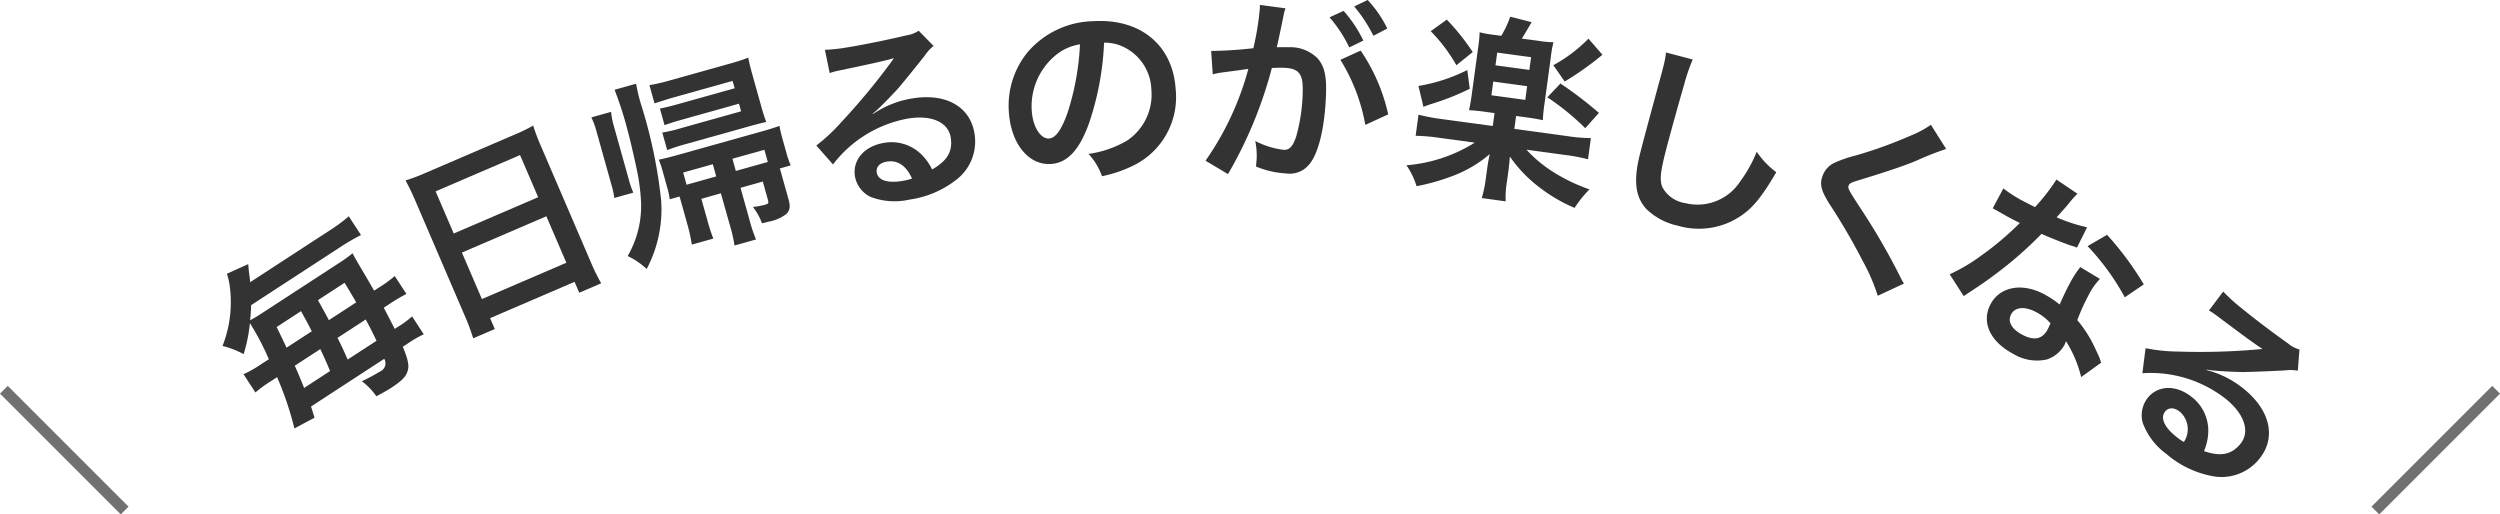 <svg xmlns="http://www.w3.org/2000/svg" width="227.707" height="46.853" viewBox="0 0 227.707 46.853">
  <g id="グループ_15841" data-name="グループ 15841" transform="translate(-435.147 21.33)">
    <g id="グループ_15842" data-name="グループ 15842" transform="translate(-150.263 -1029.811)">
      <g id="グループ_15841-2" data-name="グループ 15841" transform="translate(0 -5)">
        <path id="パス_21220" data-name="パス 21220" d="M609.9,1046.2a24.372,24.372,0,0,0-1.6-3.084c-.029-.045-.068-.106-.127-.2a14.591,14.591,0,0,1-.57,2.821,8.14,8.14,0,0,0-1.925-.745,10.876,10.876,0,0,0,.681-5.258,6.325,6.325,0,0,0-.28-1.321l1.942-.878c.035.45.035.45.081.85.046.335.07.47.091.8l7.168-4.668a15.011,15.011,0,0,0,1.818-1.334l1.11,1.706a19.8,19.8,0,0,0-1.945,1.137l-8.059,5.248c-.016.569-.039.864-.094,1.372a10.186,10.186,0,0,0,1.04-.613l6.942-4.52a12.854,12.854,0,0,0,1.349-.965c.157.307.309.573.652,1.166.682,1.147.682,1.147,1.309,2.242l.483-.314a10.772,10.772,0,0,0,1.4-1.019l1.061,1.63a15.671,15.671,0,0,0-1.518.9l-.544.354c.446.849.656,1.271,1,1.929l.257-.167a8.715,8.715,0,0,0,1.324-.97l1.061,1.63a10.169,10.169,0,0,0-1.482.858l-.423.275c.521,1.295.61,1.795.389,2.347-.154.423-.563.818-1.468,1.408-.226.147-.568.348-1.332.76a5.939,5.939,0,0,0-1.324-1.373,16.749,16.749,0,0,0,1.643-.877.818.818,0,0,0,.4-1.164l-6.67,4.343c.135.406.154.5.319,1.018l-1.834.979a28.939,28.939,0,0,0-1.578-4.668l-.528.344a11.061,11.061,0,0,0-1.445,1.049l-1.081-1.66a11.1,11.1,0,0,0,1.7-.981Zm3.908-2.545c-.293-.583-.293-.583-.979-1.834l-2.219,1.445c.436.9.562,1.16.9,1.883Zm1.669,3.619c-.088-.2-.088-.2-.244-.572-.131-.3-.287-.672-.648-1.425l-2.324,1.513c.394.9.55,1.275.847,2.027Zm2.376-6.253c-.285-.5-.285-.5-1.055-1.784l-2.43,1.582c.53.945.858,1.548.994,1.824Zm1.85,3.5c-.4-.838-.562-1.16-.983-1.939l-2.566,1.671c.474.959.474.959.923,1.978Z" fill="#333"/>
        <path id="パス_21221" data-name="パス 21221" d="M623.189,1031.649c-.277-.645-.559-1.209-.843-1.734a15.813,15.813,0,0,0,1.871-.706l8.006-3.442a14.585,14.585,0,0,0,1.751-.85,16.513,16.513,0,0,0,.642,1.722l4.594,10.685a18.234,18.234,0,0,0,.959,1.959l-2,.861-.427-.993-7.691,3.307.427.992-1.969.846a18.552,18.552,0,0,0-.761-2.044Zm3.547,3.1,7.692-3.307-1.65-3.837-7.691,3.306Zm2.567,5.971,7.692-3.307-1.821-4.234-7.691,3.306Z" fill="#333"/>
        <path id="パス_21222" data-name="パス 21222" d="M641.363,1031.512a8.475,8.475,0,0,0-.29-1.3l-1.358-4.854a6.67,6.67,0,0,0-.444-1.184l1.8-.505a7.056,7.056,0,0,0,.236,1.243l1.358,4.854a8.512,8.512,0,0,0,.429,1.263Zm1.985-10.406A15.95,15.95,0,0,0,643.8,1023a44.486,44.486,0,0,1,1.83,8.741,11.59,11.59,0,0,1-1.319,6.238,6.875,6.875,0,0,0-1.732-1.178,9.033,9.033,0,0,0,1.214-5.013,18.449,18.449,0,0,0-.421-3.041c-.218-1.042-.6-2.657-.76-3.246a33.832,33.832,0,0,0-1.225-3.844Zm8.788-.255-5.339,1.495c-.554.155-1.377.423-1.77.551l-.466-1.664a15.542,15.542,0,0,0,1.844-.422l5.547-1.553a14.923,14.923,0,0,0,1.61-.526c.1.478.157.76.341,1.419l.893,3.19c.17.606.246.809.406,1.25-.282.061-.685.155-1.5.383l-5.772,1.616a16.127,16.127,0,0,0-1.749.564l-.447-1.6a12.741,12.741,0,0,0,1.753-.415l5.426-1.519-.194-.694-5.166,1.446c-.745.209-1.018.3-1.615.508l-.422-1.508c.478-.1.812-.171,1.627-.4l5.183-1.451Zm-2.844,10.741.559,1.993a15.935,15.935,0,0,0,.53,1.627l-1.959.549a14.69,14.69,0,0,0-.41-1.867l-.568-2.028-.136-.485-.9.252a6.677,6.677,0,0,0-.246-1.146l-.374-1.335a9.166,9.166,0,0,0-.372-1.129c.46-.092.9-.2,1.574-.385l7.853-2.2c.814-.228,1.139-.338,1.562-.494.063.357.162.778.259,1.124l.379,1.352a8.441,8.441,0,0,0,.389,1.125l-.988.277c.054.19.073.259.136.485l.64,2.288c.2.694.143,1.044-.193,1.381a3.726,3.726,0,0,1-1.635.7c-.121.034-.278.078-.577.143a5.445,5.445,0,0,0-.828-1.488,7.135,7.135,0,0,0,1.1-.2c.312-.087.349-.154.272-.431l-.471-1.682-2.028.568.8,2.86a13.647,13.647,0,0,0,.61,1.848l-1.958.548a13.431,13.431,0,0,0-.442-1.913l-.8-2.843Zm1.043-3.152-2.7.757.311,1.109.5-.14,2.2-.617Zm4.679-.114.329-.092-.31-1.109-2.912.815.31,1.109Z" fill="#333"/>
        <path id="パス_21223" data-name="パス 21223" d="M664.925,1023.869a8.79,8.79,0,0,1,3.6-1.426c3.037-.5,5.246.748,5.643,3.182a4.4,4.4,0,0,1-1.775,4.319,8.9,8.9,0,0,1-4.133,1.714,6.1,6.1,0,0,1-3.579-.254,2.573,2.573,0,0,1-1.4-1.869c-.24-1.474.865-2.749,2.64-3.039a3.875,3.875,0,0,1,3.311.955,4.828,4.828,0,0,1,1.078,1.466c1.384-.792,1.9-1.66,1.693-2.921-.226-1.385-1.741-2.068-3.891-1.717a11.086,11.086,0,0,0-6.83,4.178l-1.521-1.721a16.17,16.17,0,0,0,2.232-2.078,60.173,60.173,0,0,0,4.557-5.485l.267-.372-.021-.015c-.66.2-1.785.456-4.977,1.123a5.945,5.945,0,0,0-.838.228l-.437-2.117a16.288,16.288,0,0,0,2.114-.236c1.51-.246,3.662-.689,5.365-1.094a2.65,2.65,0,0,0,1.063-.411l1.356,1.383a3.912,3.912,0,0,0-.8.88c-.755.961-1.863,2.327-2.383,2.941-.276.319-1.4,1.486-1.716,1.776a7.085,7.085,0,0,1-.653.58Zm1.255,4.335c-.639.1-.995.491-.914.988.116.711.982.989,2.3.774a4.879,4.879,0,0,0,.912-.221C667.954,1028.571,667.175,1028.042,666.18,1028.2Z" fill="#333"/>
        <path id="パス_21224" data-name="パス 21224" d="M684.564,1024.81c-.877,2.381-1.96,3.513-3.433,3.606-2.047.128-3.651-1.862-3.833-4.754a7.731,7.731,0,0,1,1.647-5.35,8.075,8.075,0,0,1,6.02-2.9c4.31-.271,7.277,2.175,7.531,6.216a6.932,6.932,0,0,1-3.943,6.973,11.806,11.806,0,0,1-2.772.932,5.739,5.739,0,0,0-1.228-2.033,9.559,9.559,0,0,0,3.512-1.212,5.039,5.039,0,0,0,2.214-4.647,4.457,4.457,0,0,0-2.459-3.848,3.923,3.923,0,0,0-1.848-.425A26.015,26.015,0,0,1,684.564,1024.81Zm-3.043-6.264a6.025,6.025,0,0,0-2.138,5c.093,1.473.794,2.6,1.585,2.551.592-.037,1.156-.83,1.7-2.415a23.708,23.708,0,0,0,1.109-6.164A4.569,4.569,0,0,0,681.521,1018.546Z" fill="#333"/>
        <path id="パス_21225" data-name="パス 21225" d="M702.294,1015.028c-.107.519-.257,1.252-.469,2.218-.064.3-.064.3-.126.536.54,0,.793-.01,1.116,0a3.488,3.488,0,0,1,2.631,1.042c.59.7.8,1.575.741,3.212-.1,3.095-.706,5.542-1.6,6.5a2.278,2.278,0,0,1-2.024.743,8.311,8.311,0,0,1-2.752-.631c.029-.341.056-.61.062-.79a6.774,6.774,0,0,0-.13-1.535,7.531,7.531,0,0,0,2.6.806c.522.017.821-.315,1.12-1.188a15.949,15.949,0,0,0,.6-4.086c.055-1.655-.343-2.154-1.728-2.2-.378-.013-.666,0-1.081.018a38.639,38.639,0,0,1-3.994,9.665l-2.049-1.22a26.488,26.488,0,0,0,3.9-8.354c-.271.027-.271.027-.851.116l-1.646.216a7.441,7.441,0,0,0-.743.155l-.146-2.13a36.88,36.88,0,0,0,3.845-.251,25.416,25.416,0,0,0,.588-3.618c0-.072.006-.18.01-.324l2.331.311a4.137,4.137,0,0,0-.162.553Zm5.494-.557a11.688,11.688,0,0,1,1.8,2.707l-1.281.624a12.144,12.144,0,0,0-1.8-2.743Zm1.555,3.618a16.75,16.75,0,0,1,2.509,5.81l-2.085.957a16.828,16.828,0,0,0-2.271-5.928Zm1.161-1.349a13.277,13.277,0,0,0-1.749-2.669l1.226-.59a10.393,10.393,0,0,1,1.788,2.6Z" fill="#333"/>
        <path id="パス_21226" data-name="パス 21226" d="M720.594,1023.653c-.535-.072-1-.118-1.381-.133.092-.405.167-.831.255-1.473l.568-4.174a11.837,11.837,0,0,0,.143-1.452,9.855,9.855,0,0,0,1.4.245l.57.077a9.8,9.8,0,0,0,.819-1.741l1.948.5c-.451.774-.755,1.278-.894,1.495l1.5.2a9.6,9.6,0,0,0,1.381.133,10.094,10.094,0,0,0-.25,1.438l-.568,4.174a13.687,13.687,0,0,0-.147,1.488c-.388-.09-.813-.165-1.331-.236l-1.106-.15-.16,1.177,4.816.655a14.777,14.777,0,0,0,2.156.184l-.263,1.927a16.215,16.215,0,0,0-2.143-.4l-3.461-.471a11.873,11.873,0,0,0,2.348,1.973,16.038,16.038,0,0,0,3.392,1.642,9.92,9.92,0,0,0-1.356,1.687,14.366,14.366,0,0,1-3.2-1.87,12.138,12.138,0,0,1-2.69-2.8,4.79,4.79,0,0,0-.047.484c-.008.053-.07.644-.077.7l-.141,1.034a8.879,8.879,0,0,0-.125,1.855l-2.176-.3a10.986,10.986,0,0,0,.374-1.821l.139-1.017c.046-.338.11-.675.214-1.169a11.177,11.177,0,0,1-3.033,1.858,19.273,19.273,0,0,1-3.633,1.068,6.854,6.854,0,0,0-.922-1.905,13.867,13.867,0,0,0,6.221-2.061l-3.246-.442a15.943,15.943,0,0,0-2.137-.181l.261-1.927a15.96,15.96,0,0,0,2.109.4l4.655.633.16-1.177Zm-1.315-2.086a22.957,22.957,0,0,1-3.438,1.367c-.361.115-.381.13-.782.275l-.451-1.9a15.6,15.6,0,0,0,4.448-1.448Zm-2.087-6.3a21.414,21.414,0,0,1,2.36,2.955l-1.489,1.2a14.716,14.716,0,0,0-2.34-3.1Zm4.059,6.892,3.086.42.169-1.249-3.086-.42Zm.371-2.729,3.086.42.158-1.16-3.086-.42Zm5.915,1.658a34.925,34.925,0,0,1,3.506,2.675l-1.243,1.394a22.862,22.862,0,0,0-3.451-2.813Zm3.827-2.622a27.064,27.064,0,0,1-3.439,2.439l-1.033-1.485a13.686,13.686,0,0,0,3.2-2.417Z" fill="#333"/>
        <path id="パス_21227" data-name="パス 21227" d="M739.59,1018.9a16.434,16.434,0,0,0-.79,2.307c-.47,1.607-1.448,5.128-1.754,6.368-.409,1.66-.459,2.315-.238,2.925a2.845,2.845,0,0,0,2.117,1.485,4.629,4.629,0,0,0,4.964-1.946,12.106,12.106,0,0,0,1.527-2.737,7.754,7.754,0,0,0,1.782,1.866c-1.28,2.186-2.084,3.193-3.177,3.943a6.81,6.81,0,0,1-5.787.928,5.862,5.862,0,0,1-2.868-1.522c-1.008-1.1-1.183-2.57-.607-4.912.224-.908.689-2.647,1.874-7.006.147-.52.237-.887.3-1.131a8.806,8.806,0,0,0,.223-1.206Z" fill="#333"/>
        <path id="パス_21228" data-name="パス 21228" d="M762.672,1027.048a27.466,27.466,0,0,0-2.762,1.092c-1.154.476-2.685.986-5.216,1.761-.667.2-.835.287-.9.473-.093.254-.072.3,1,1.962a60.481,60.481,0,0,1,3.7,6.37,4.424,4.424,0,0,0,.335.6l-2.387,1.116a17.45,17.45,0,0,0-1.344-3.124,56.98,56.98,0,0,0-3.031-5.2c-.8-1.272-.934-1.84-.647-2.618a2.1,2.1,0,0,1,1.061-1.162,11.057,11.057,0,0,1,1.935-.669,40.169,40.169,0,0,0,5.116-1.855,8.907,8.907,0,0,0,1.75-.948Z" fill="#333"/>
        <path id="パス_21229" data-name="パス 21229" d="M774.631,1031.126a9,9,0,0,0-.821.929c-.283.339-.532.614-1.079,1.22a15.467,15.467,0,0,0,2.778.91l-.926,1.852a3.52,3.52,0,0,0-.55-.191c-.623-.21-1.651-.615-2.679-1.061a34.523,34.523,0,0,1-4.2,3.675c-.78.583-1.075.793-2.272,1.583-.41.271-.41.271-.607.411l-1.284-1.99a16.372,16.372,0,0,0,2.9-1.72,27.631,27.631,0,0,0,3.492-2.953c-.723-.365-.818-.416-1.009-.518-.206-.11-.3-.16-.627-.354l-.833-.465.965-1.811a12.476,12.476,0,0,0,2.068,1.286c.191.1.461.246.819.416a18.374,18.374,0,0,0,1.95-2.509Zm.336,16.7a10.9,10.9,0,0,0-1.38-3.266c-.06.152-.1.271-.138.335a2.875,2.875,0,0,1-1.58,1.32,4.155,4.155,0,0,1-3.111-.517c-2.1-1.118-2.9-2.894-2.04-4.514.855-1.6,2.87-1.979,4.887-.9a8.893,8.893,0,0,1,1.4.93c.342-.756.64-1.392.9-1.869a9.513,9.513,0,0,1,.982-1.536l1.792,1.077a6.006,6.006,0,0,0-1.046,1.5,18.991,18.991,0,0,0-1.017,2.252,11.277,11.277,0,0,1,1.73,2.8,6.549,6.549,0,0,1,.327.725,3.506,3.506,0,0,0,.12.35Zm-4.089-5.913c-1.032-.551-1.928-.478-2.284.189-.347.652.021,1.338,1.006,1.863,1.08.576,1.841.41,2.316-.479.084-.159.256-.557.256-.557A4.513,4.513,0,0,0,770.878,1041.916Zm8.064-1.352a22,22,0,0,0-3.389-4.662l1.775-1.033a28.416,28.416,0,0,1,3.344,4.516Z" fill="#333"/>
        <path id="パス_21230" data-name="パス 21230" d="M786.4,1047.19a8.786,8.786,0,0,1,3.446,1.764c2.377,1.957,2.9,4.439,1.331,6.343a4.4,4.4,0,0,1-4.42,1.516,8.906,8.906,0,0,1-4.016-1.977,6.082,6.082,0,0,1-2.17-2.86,2.569,2.569,0,0,1,.482-2.285c.949-1.154,2.637-1.164,4.027-.019a3.873,3.873,0,0,1,1.466,3.119,4.832,4.832,0,0,1-.39,1.778c1.509.519,2.5.333,3.314-.654.892-1.084.405-2.674-1.277-4.059a11.092,11.092,0,0,0-7.649-2.38l.29-2.279a16.293,16.293,0,0,0,3.036.307,60.12,60.12,0,0,0,7.132-.193l.456-.044,0-.025c-.586-.366-1.521-1.043-4.129-3a5.965,5.965,0,0,0-.724-.479l1.3-1.726a16.147,16.147,0,0,0,1.571,1.434c1.182.973,2.935,2.3,4.363,3.312a2.653,2.653,0,0,0,1.011.529l-.146,1.933a3.835,3.835,0,0,0-1.191-.025c-1.222.067-2.98.135-3.785.149-.422,0-2.041-.071-2.467-.119a7.125,7.125,0,0,1-.868-.108Zm-2.433,3.805c-.5-.412-1.026-.425-1.346-.036-.458.556-.1,1.391.933,2.238a4.923,4.923,0,0,0,.769.539A2.1,2.1,0,0,0,783.969,1050.995Z" fill="#333"/>
      </g>
      <line id="線_2885" data-name="線 2885" y1="11" x2="11" transform="translate(801.764 1043.98)" fill="none" stroke="#707070" stroke-width="1"/>
      <line id="線_2886" data-name="線 2886" x1="11" y1="11" transform="translate(585.764 1043.98)" fill="none" stroke="#707070" stroke-width="1"/>
    </g>
  </g>
</svg>

